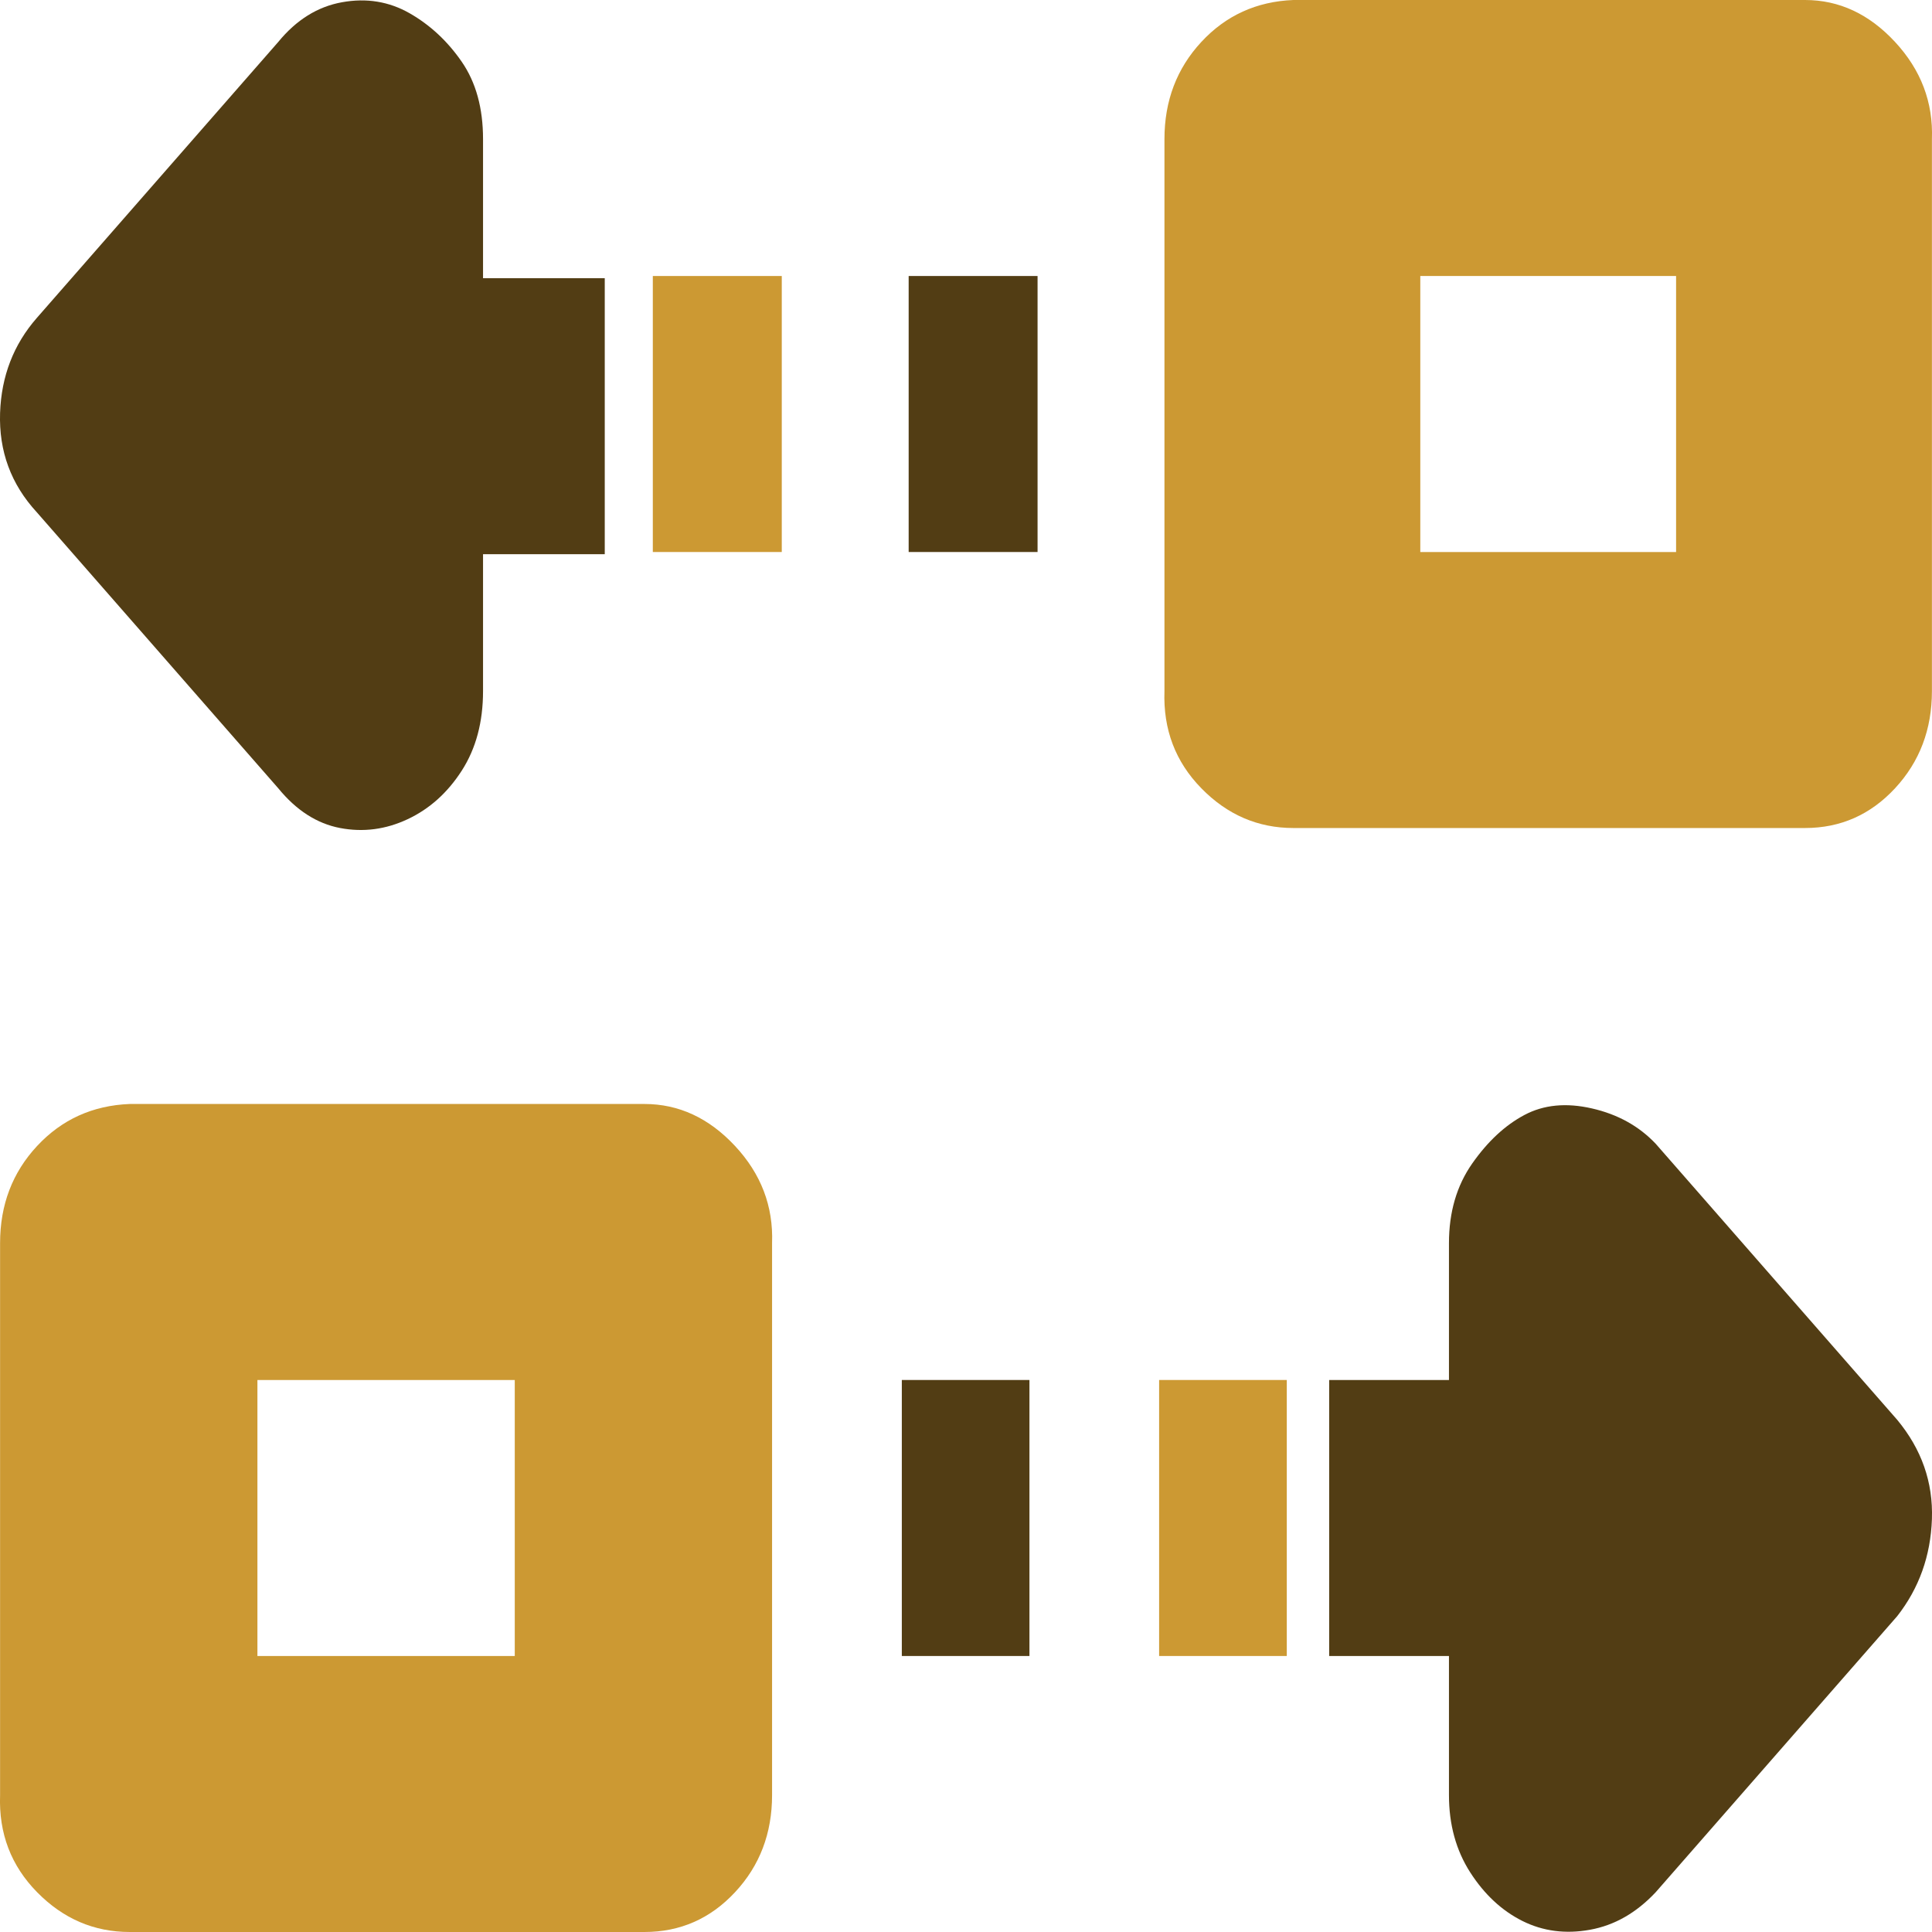 <?xml version="1.0" encoding="UTF-8"?>
<!DOCTYPE svg PUBLIC "-//W3C//DTD SVG 1.1//EN" "http://www.w3.org/Graphics/SVG/1.1/DTD/svg11.dtd">
<!-- Creator: CorelDRAW -->
<svg xmlns="http://www.w3.org/2000/svg" xml:space="preserve" width="0.5in" height="0.5in" version="1.1" style="shape-rendering:geometricPrecision; text-rendering:geometricPrecision; image-rendering:optimizeQuality; fill-rule:evenodd; clip-rule:evenodd"
viewBox="0 0 500 500"
 xmlns:xlink="http://www.w3.org/1999/xlink"
 xmlns:xodm="http://www.corel.com/coreldraw/odm/2003">
 <defs>
  <style type="text/css">
   <![CDATA[
    .fil0 {fill:#523D14;fill-rule:nonzero}
    .fil1 {fill:#CC9933;fill-rule:nonzero}
   ]]>
  </style>
 </defs>
 <g id="Layer_x0020_1">
  <path class="fil0" d="M343.99 428.57l0 -71.43 31 0 0 -35.43c0,-8 2,-14.85 6,-20.57 4,-5.71 8.5,-9.91 13.5,-12.57 5,-2.67 10.83,-3.24 17.5,-1.71 6.67,1.52 12.17,4.57 16.5,9.14l62.49 71.43c6.33,7.62 9.33,16.19 9,25.71 -0.33,9.52 -3.33,17.91 -9,25.14l-62.49 71.43c-5,5.33 -10.67,8.57 -17,9.71 -6.33,1.15 -12.17,0.38 -17.5,-2.28 -5.33,-2.67 -9.83,-6.86 -13.5,-12.57 -3.67,-5.72 -5.5,-12.38 -5.5,-20l0 -36 -31 0z"/>
  <path class="fil1" d="M301.36 178.86l0 -142.86c0,-9.9 3.18,-18.28 9.54,-25.14 6.35,-6.86 14.3,-10.48 23.83,-10.86l132.41 0c8.83,0 16.59,3.62 23.3,10.86 6.71,7.24 9.89,15.62 9.54,25.14l0 142.86c0,9.91 -3.18,18.28 -9.54,25.14 -6.36,6.86 -14.12,10.29 -23.3,10.29l-132.41 0c-9.18,0 -17.13,-3.43 -23.83,-10.29 -6.71,-6.86 -9.89,-15.24 -9.54,-25.14zm66.21 -36l66.2 0 0 -71.43 -66.2 0 0 71.43z"/>
  <polygon class="fil1" points="299.98,428.57 299.98,357.14 333.02,357.14 333.02,428.57 "/>
  <polygon class="fil0" points="235.16,142.86 235.16,71.43 268.52,71.43 268.52,142.86 "/>
  <polygon class="fil0" points="233.39,428.57 233.39,357.14 266.42,357.14 266.42,428.57 "/>
  <polygon class="fil1" points="168.95,142.86 168.95,71.43 202.32,71.43 202.32,142.86 "/>
  <path class="fil0" d="M0.02 106.86c0.33,-9.52 3.5,-17.71 9.5,-24.57l62.49 -71.43c4.67,-5.71 10.17,-9.14 16.5,-10.28 6.33,-1.15 12.17,-0.19 17.5,2.85 5.33,3.05 9.83,7.24 13.5,12.57 3.67,5.33 5.5,12 5.5,20l0 36 31.5 0 0 71.43 -31.5 0 0 35.43c0,8 -1.83,14.86 -5.5,20.57 -3.67,5.71 -8.33,9.91 -14,12.57 -5.67,2.67 -11.5,3.43 -17.5,2.29 -6,-1.15 -11.33,-4.57 -16,-10.29l-62.49 -71.43c-6.67,-7.24 -9.83,-15.81 -9.5,-25.71z"/>
  <path class="fil1" d="M0.02 464.57l0 -142.86c0,-9.91 3.2,-18.28 9.59,-25.14 6.39,-6.86 14.38,-10.48 23.97,-10.86l133.2 0c8.88,0 16.69,3.62 23.44,10.86 6.75,7.24 9.94,15.62 9.59,25.14l0 142.86c0,9.91 -3.19,18.28 -9.59,25.14 -6.39,6.86 -14.21,10.29 -23.44,10.29l-133.2 0c-9.24,0 -17.23,-3.43 -23.97,-10.29 -6.75,-6.86 -9.95,-15.24 -9.59,-25.14zm66.6 -36l66.6 0 0 -71.43 -66.6 0 0 71.43z"/>
 </g>
</svg>